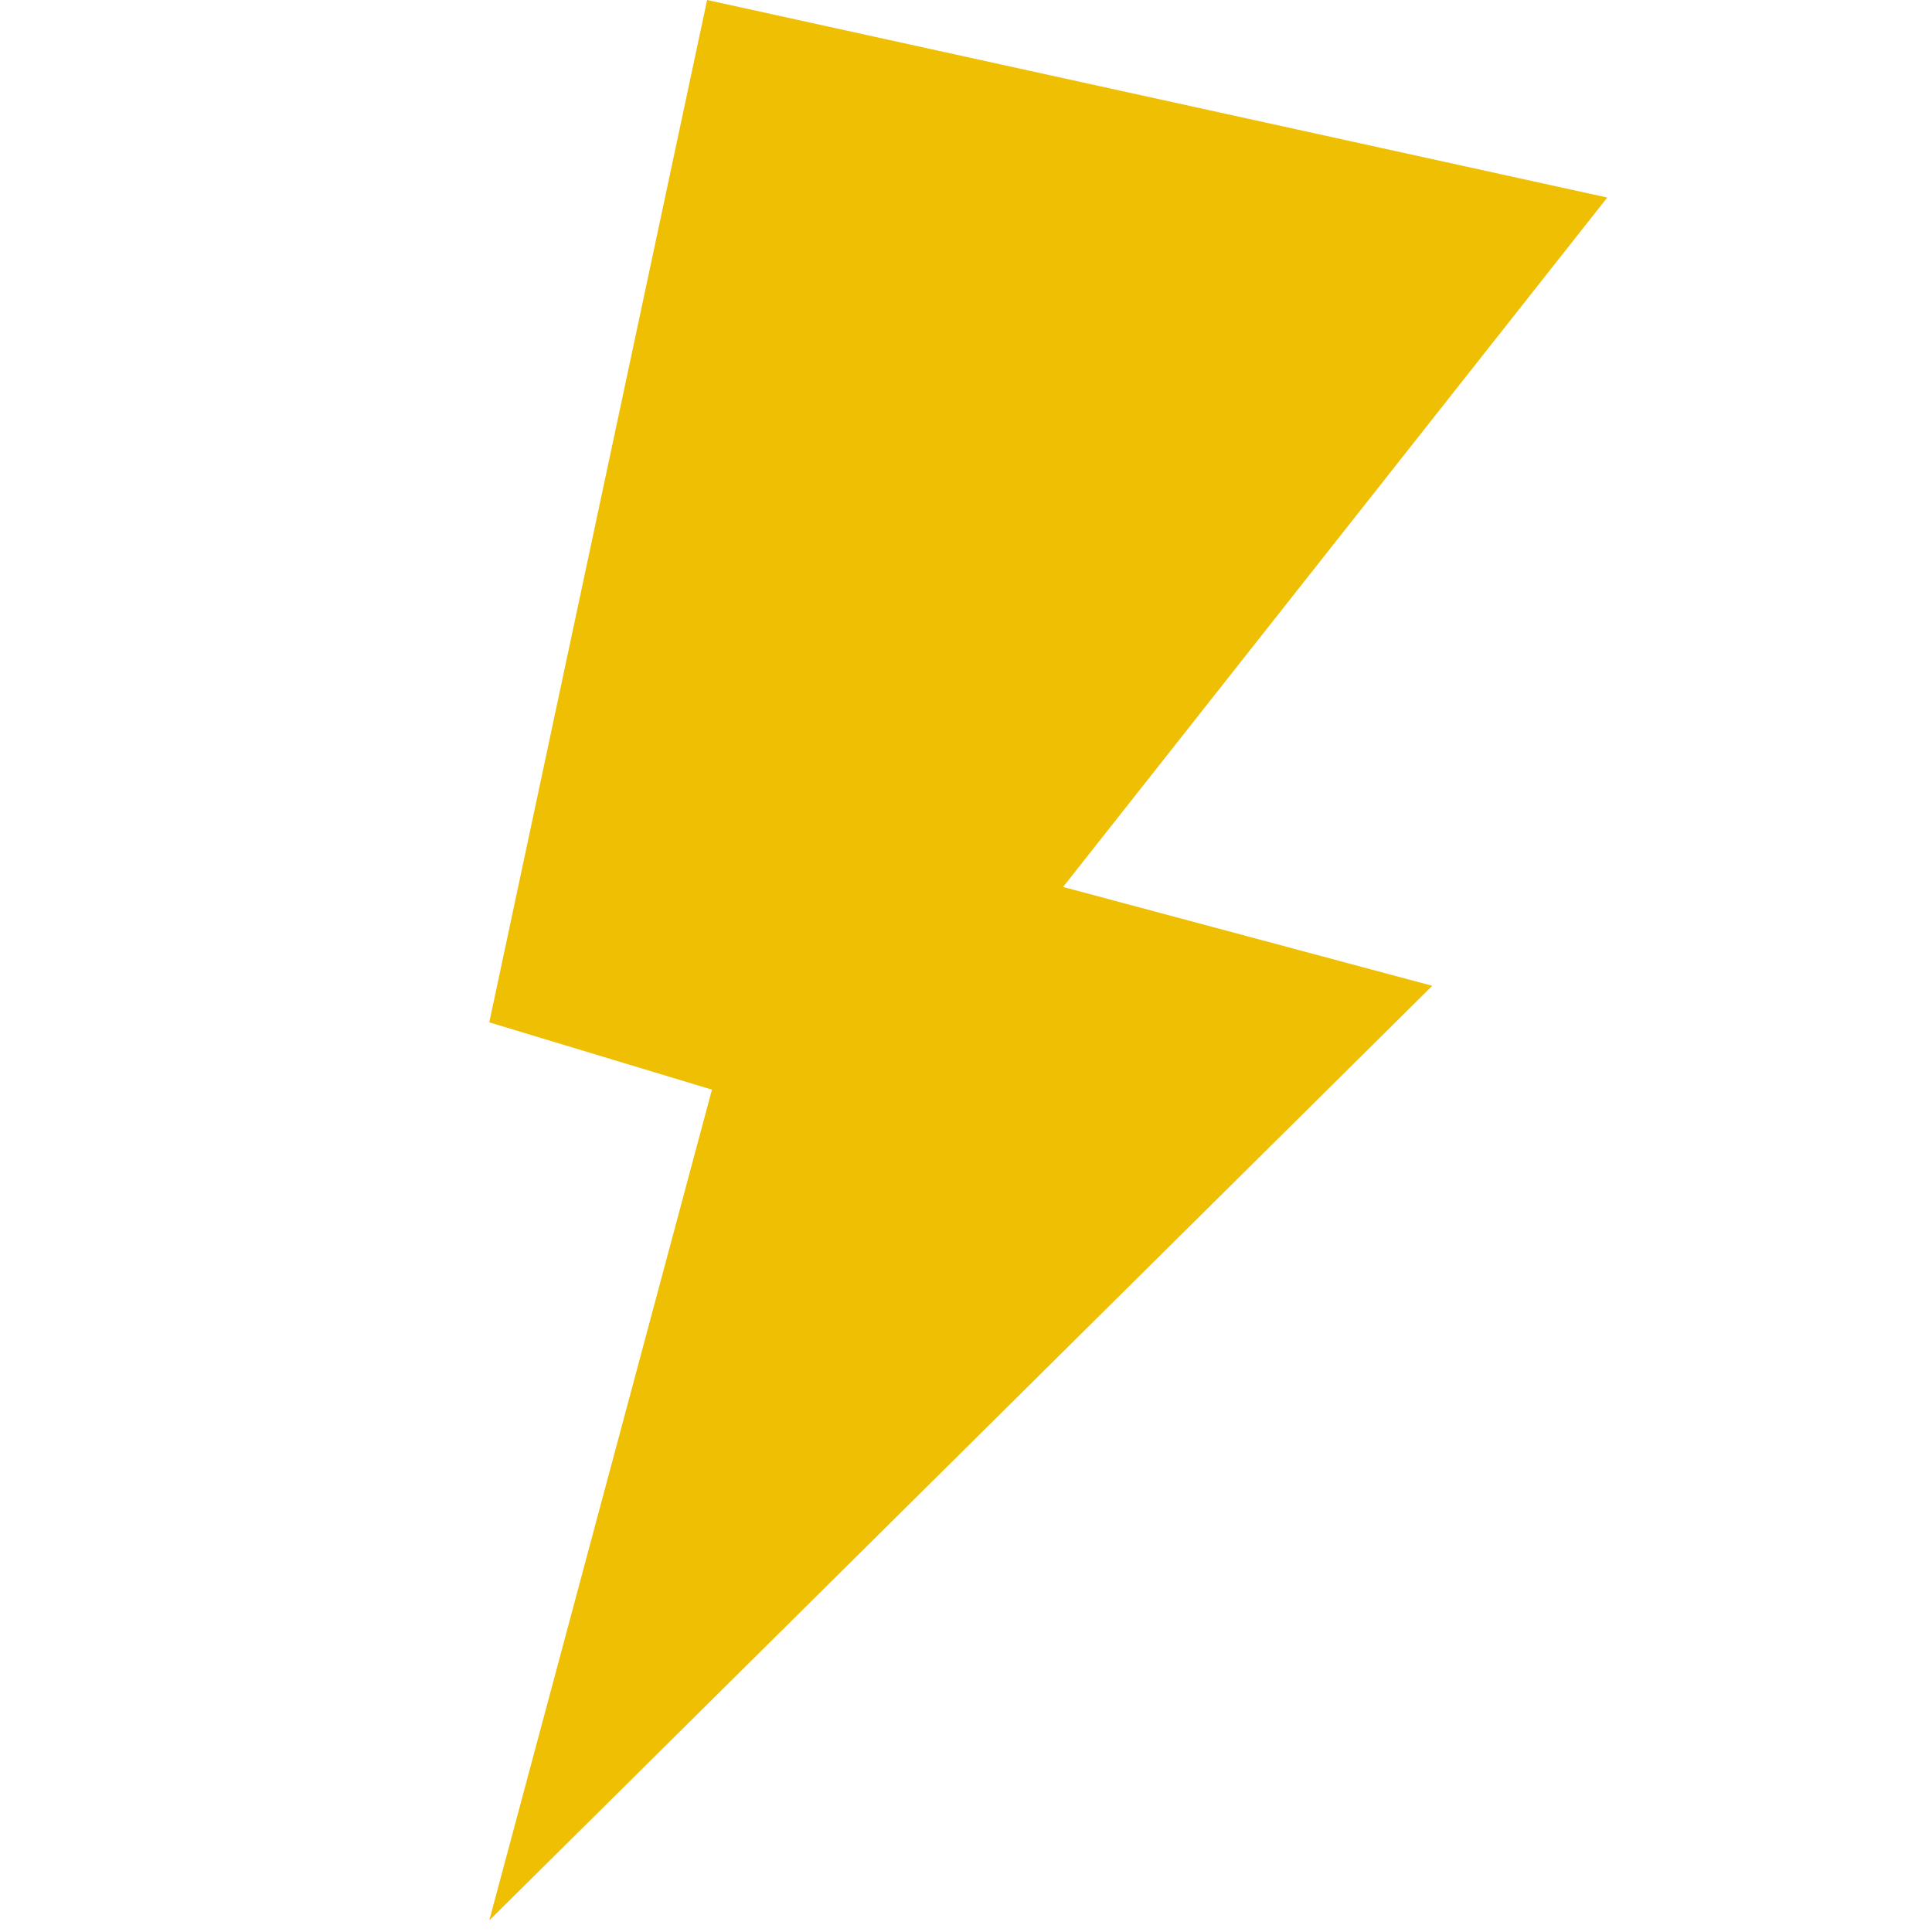 <svg width="12" height="12" viewBox="0 0 12 12" fill="none" xmlns="http://www.w3.org/2000/svg">
    <path d="M4.392 0L3.039 6.35L4.422 6.768L3.039 11.928L8.896 6.123L6.603 5.509L9.983 1.227L4.392 0Z" fill="#EEBF03"/>
</svg>

